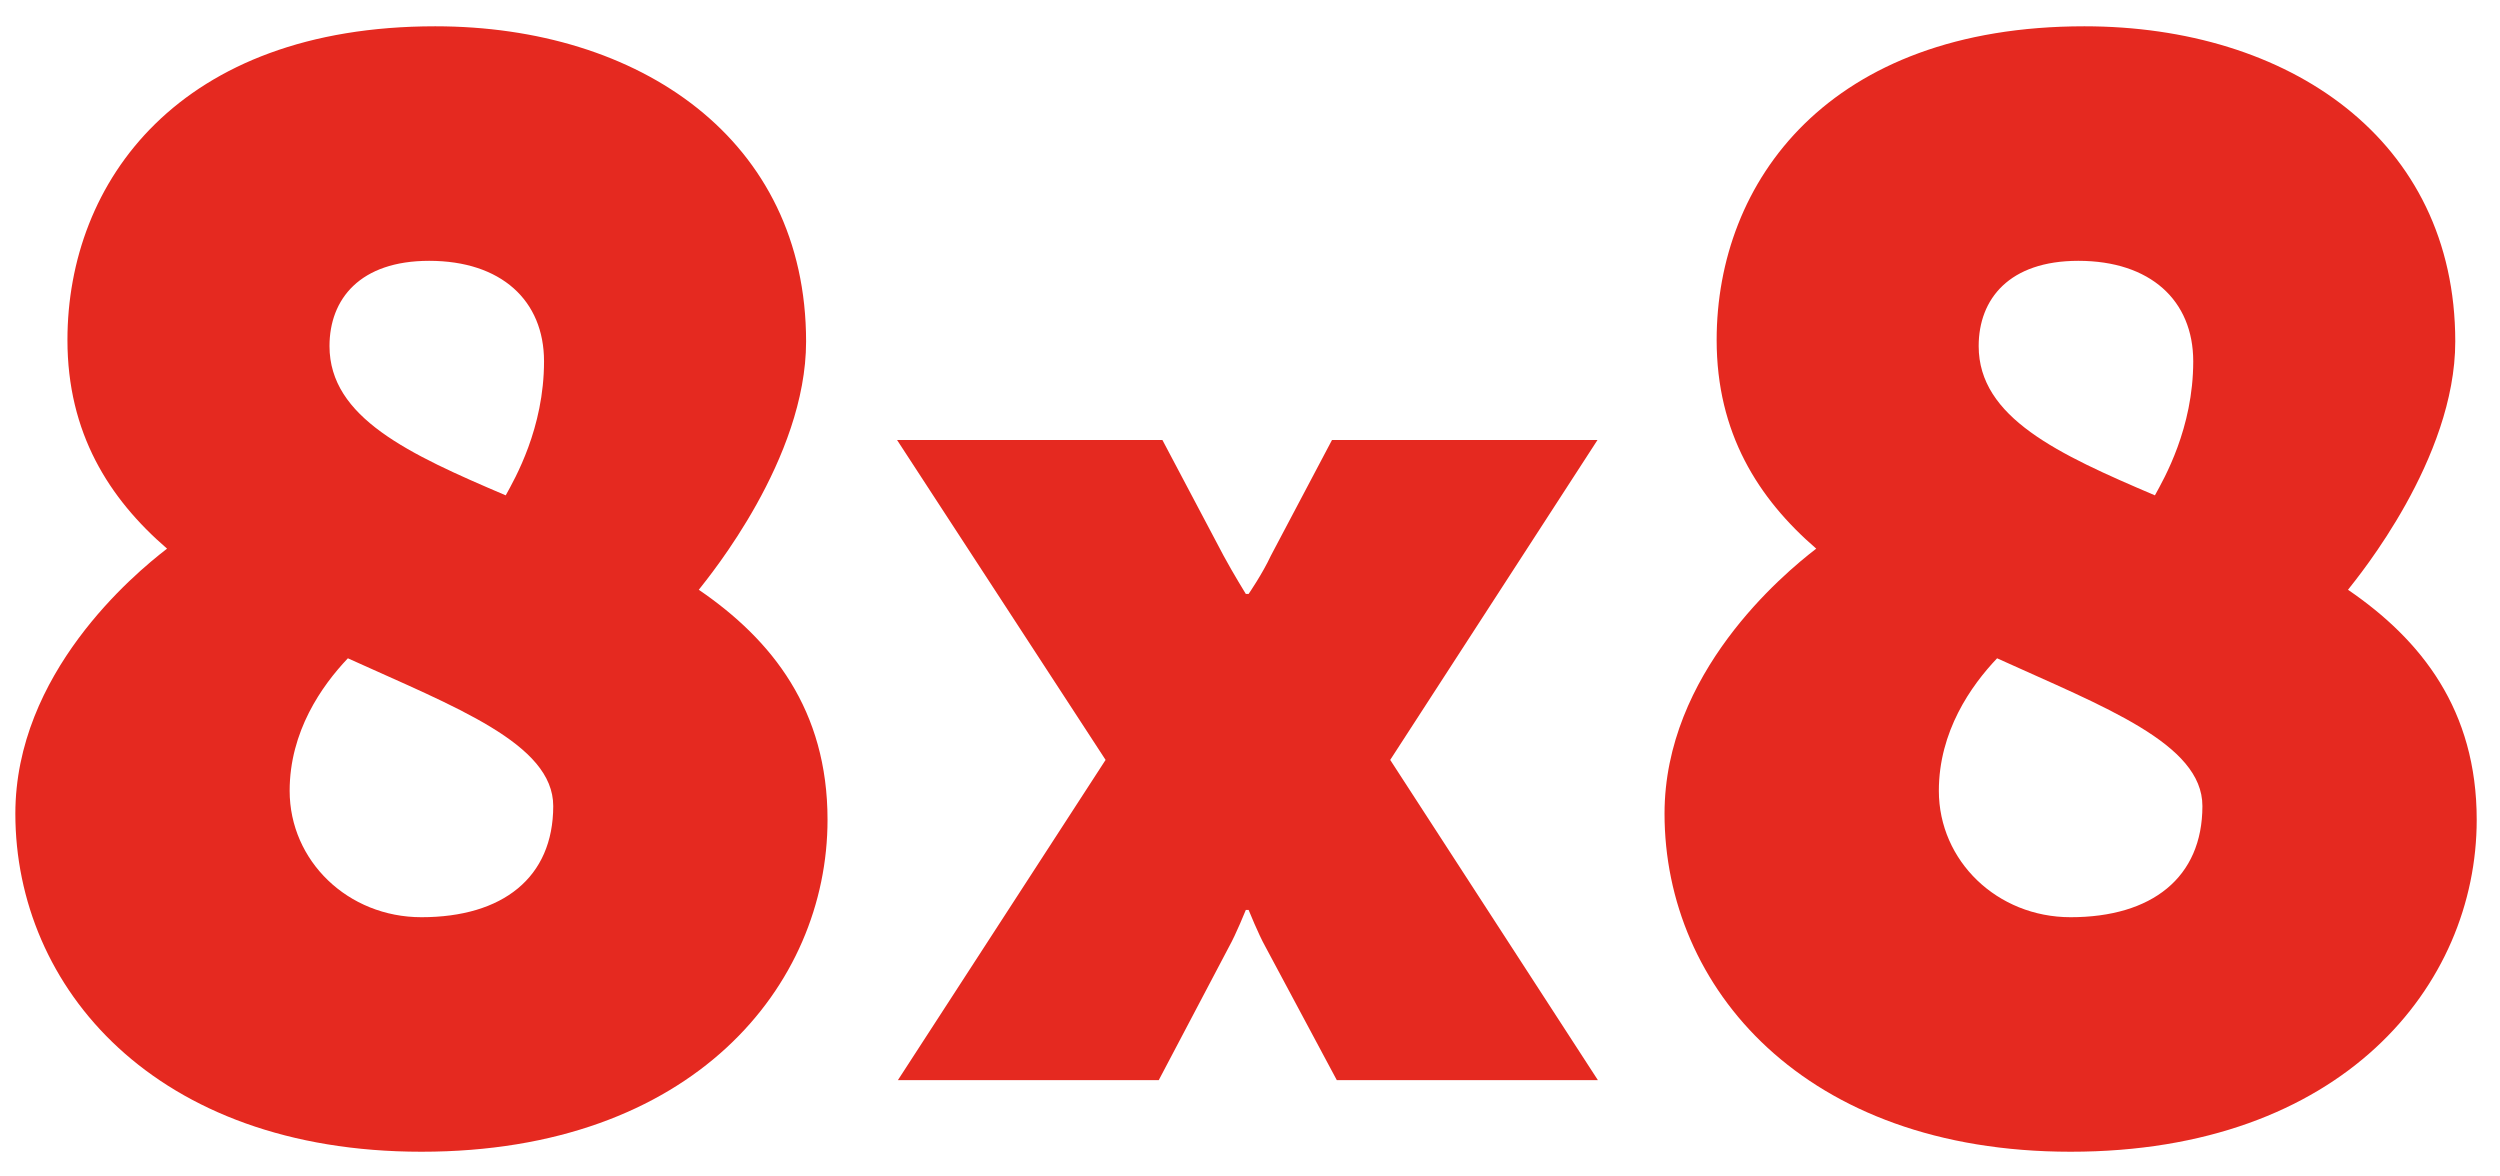 <?xml version="1.0" encoding="UTF-8"?>
<svg xmlns="http://www.w3.org/2000/svg" width="85" height="40" viewBox="0 0 85 40" fill="none">
  <g clip-path="url(#clip0_1_343)">
    <path fill-rule="evenodd" clip-rule="evenodd" d="M54.315 14.96H45.288L43.208 18.896C42.925 19.506 42.453 20.194 42.453 20.194H42.358C42.358 20.194 41.933 19.506 41.603 18.896L39.522 14.96H30.5L37.59 25.837L30.529 36.724H39.398L41.792 32.179C42.028 31.757 42.358 30.938 42.358 30.938H42.453C42.453 30.938 42.783 31.757 43.019 32.179L45.451 36.724H54.328L47.267 25.837L54.315 14.96ZM14.329 31.185C11.828 31.185 9.848 29.269 9.848 26.887C9.848 24.868 10.942 23.314 11.828 22.382C15.475 24.039 18.81 25.282 18.81 27.405C18.81 29.839 17.091 31.185 14.329 31.185ZM14.59 8.868C17.038 8.868 18.497 10.214 18.497 12.285C18.497 14.564 17.507 16.273 17.195 16.842C13.912 15.444 11.203 14.201 11.203 11.768C11.203 10.162 12.245 8.868 14.59 8.868ZM23.759 20.052C24.124 19.586 27.407 15.599 27.407 11.612C27.407 4.726 21.727 0.894 14.798 0.894C6.097 0.894 2.293 6.176 2.293 11.561C2.293 14.719 3.7 16.946 5.68 18.654C4.534 19.534 0.522 22.9 0.522 27.664C0.522 33.566 5.263 39.159 14.329 39.159C23.551 39.159 28.136 33.515 28.136 27.871C28.136 24.143 26.261 21.761 23.759 20.052ZM70.401 31.185C67.901 31.185 65.921 29.269 65.921 26.887C65.921 24.868 67.015 23.314 67.901 22.382C71.548 24.039 74.882 25.282 74.882 27.405C74.882 29.839 73.163 31.185 70.401 31.185ZM70.662 8.868C73.111 8.868 74.57 10.214 74.57 12.285C74.57 14.564 73.579 16.273 73.267 16.842C69.985 15.444 67.275 14.201 67.275 11.768C67.275 10.162 68.317 8.868 70.662 8.868ZM79.832 20.052C80.197 19.586 83.479 15.599 83.479 11.612C83.479 4.726 77.8 0.894 70.87 0.894C62.169 0.894 58.366 6.176 58.366 11.561C58.366 14.719 59.772 16.946 61.752 18.654C60.606 19.534 56.594 22.9 56.594 27.664C56.594 33.566 61.336 39.159 70.401 39.159C79.624 39.159 84.208 33.515 84.208 27.871C84.208 24.143 82.333 21.761 79.832 20.052Z" fill="#E52920"></path>
  </g>
  <defs>
    <clipPath id="clip0_1_343">
      <rect width="83.704" height="38.264" fill="white" transform="translate(0.513 0.894)"></rect>
    </clipPath>
  </defs>
</svg>
